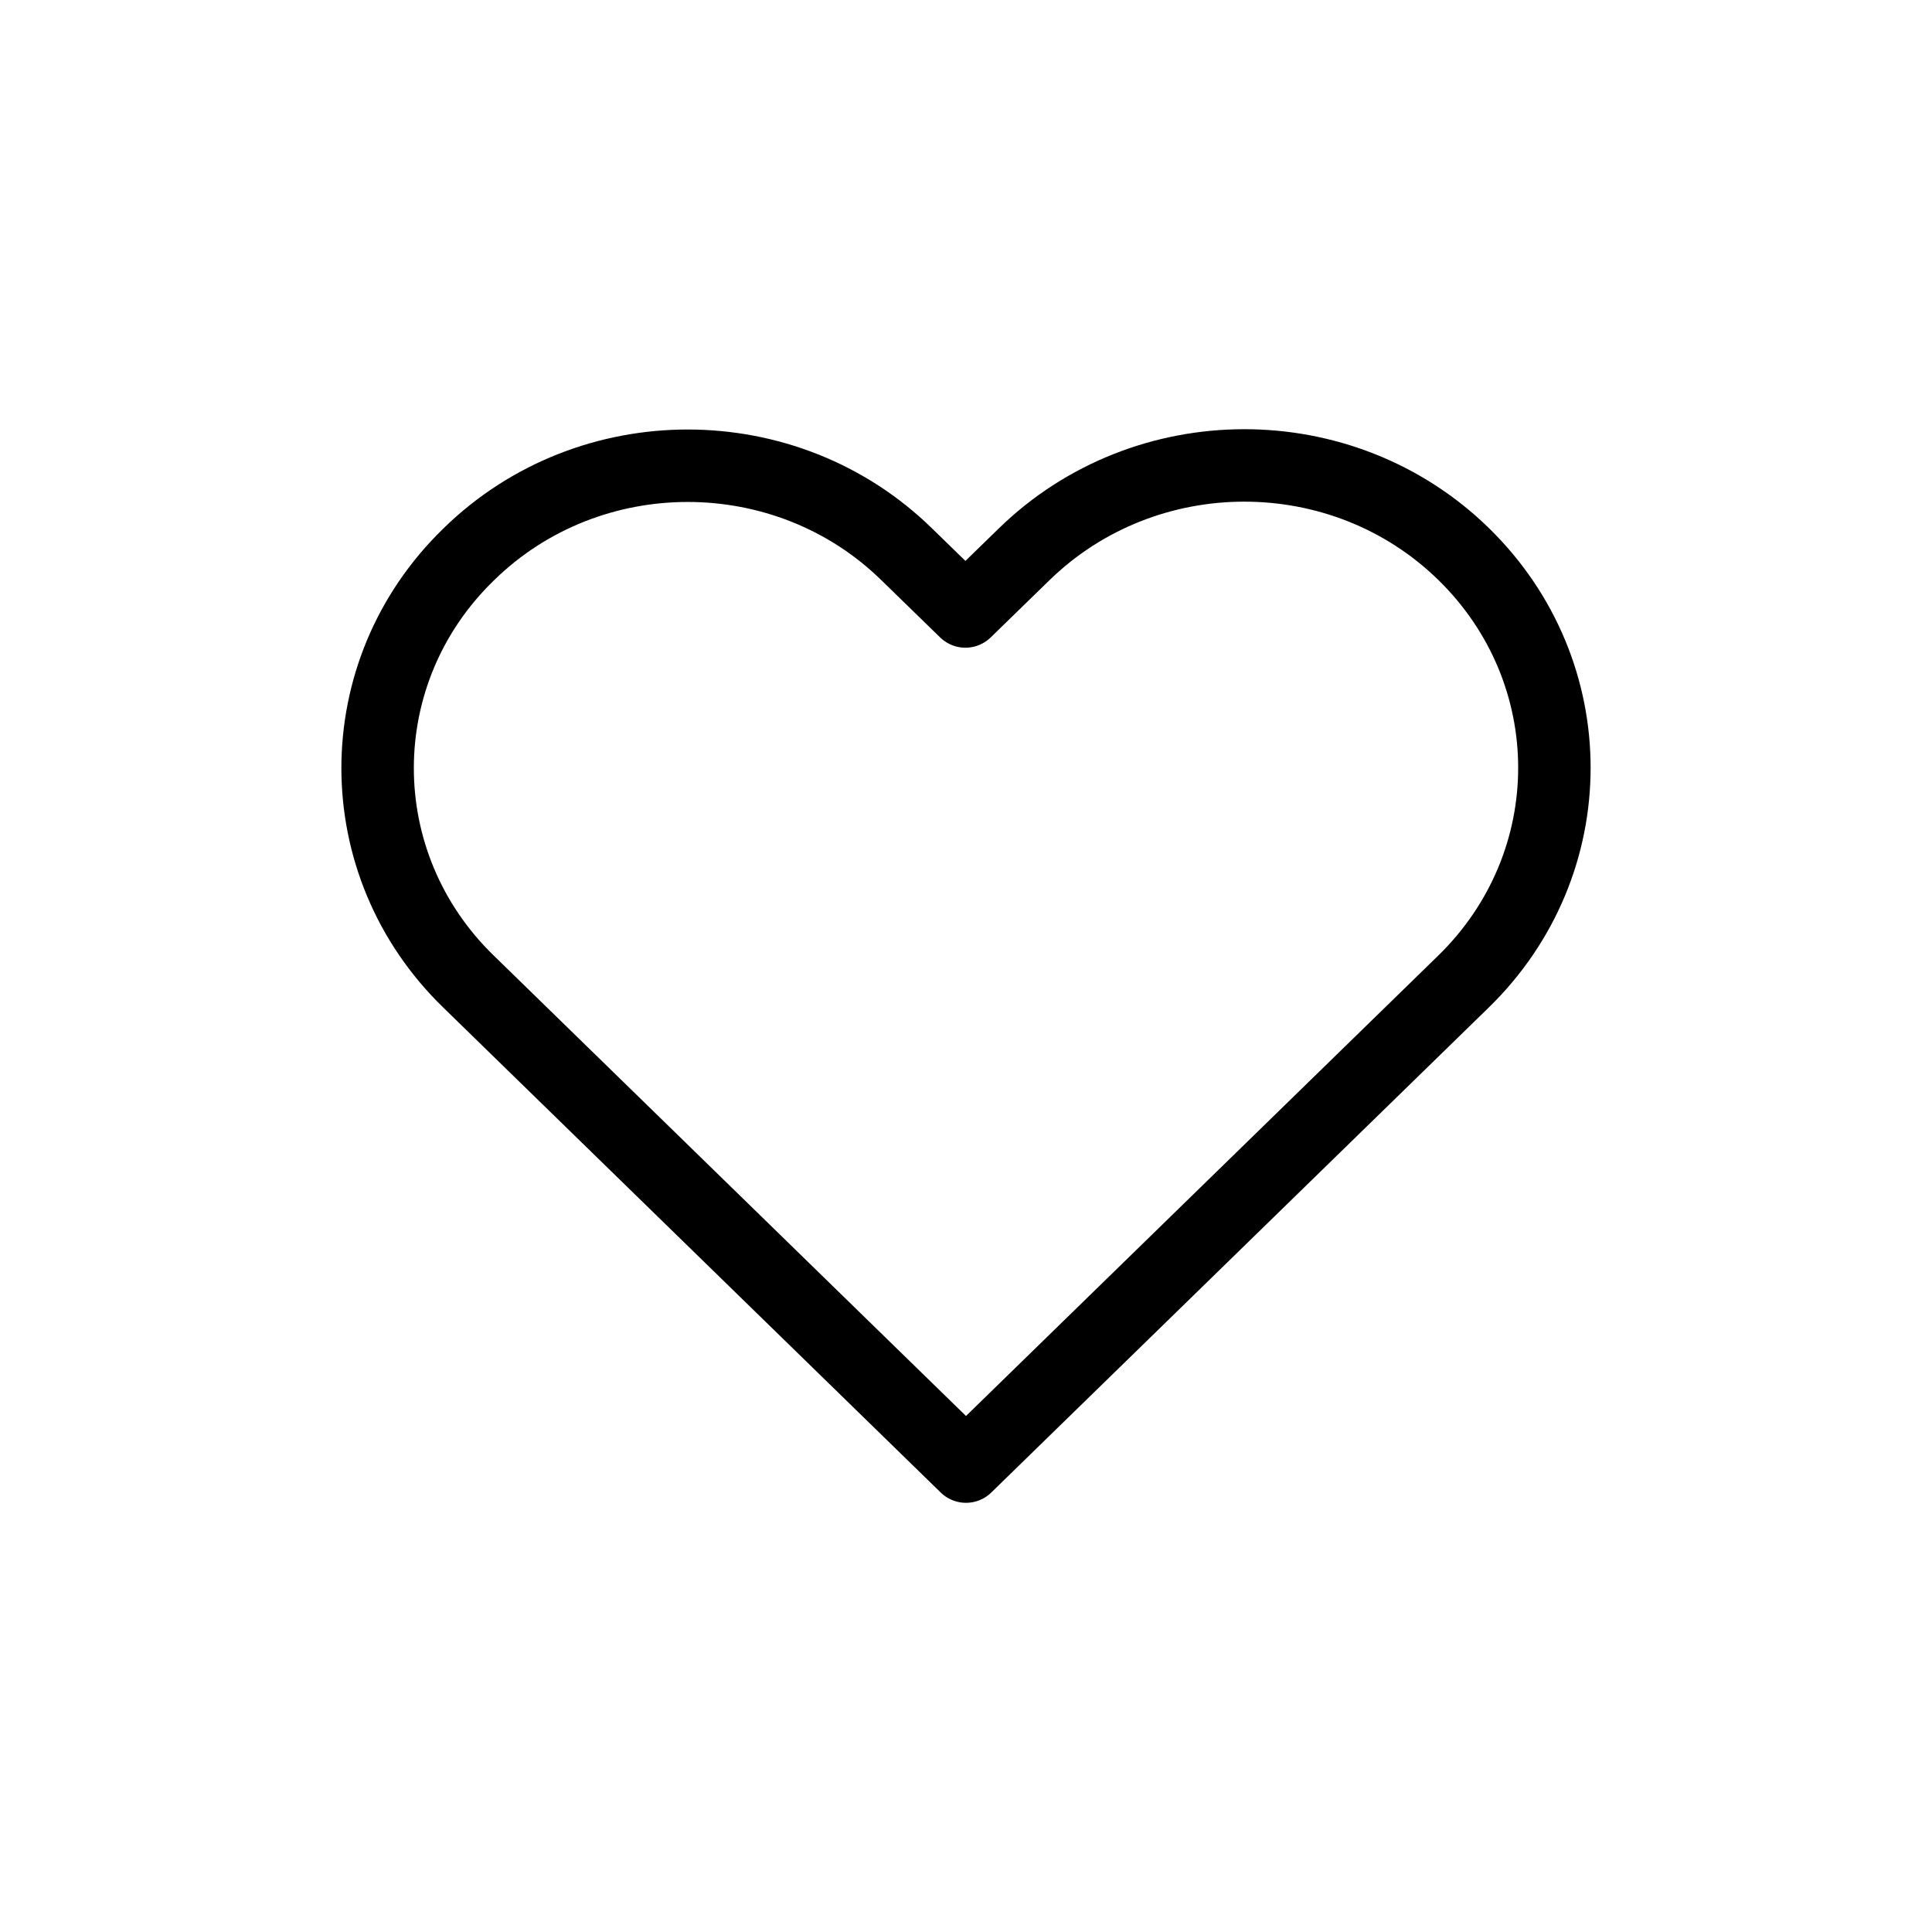 <svg width="20" height="20" viewBox="0 0 20 20" fill="none" xmlns="http://www.w3.org/2000/svg">
<path d="M10.6 5.74L9.994 6.33L9.388 5.74C8.138 4.515 6.1 4.515 4.851 5.74C3.595 6.958 3.595 8.944 4.851 10.162L10 15.182L15.149 10.162C16.405 8.938 16.405 6.958 15.149 5.733C13.894 4.509 11.855 4.515 10.6 5.74Z" stroke="black" stroke-width="0.75" stroke-linejoin="round"/>
</svg>
